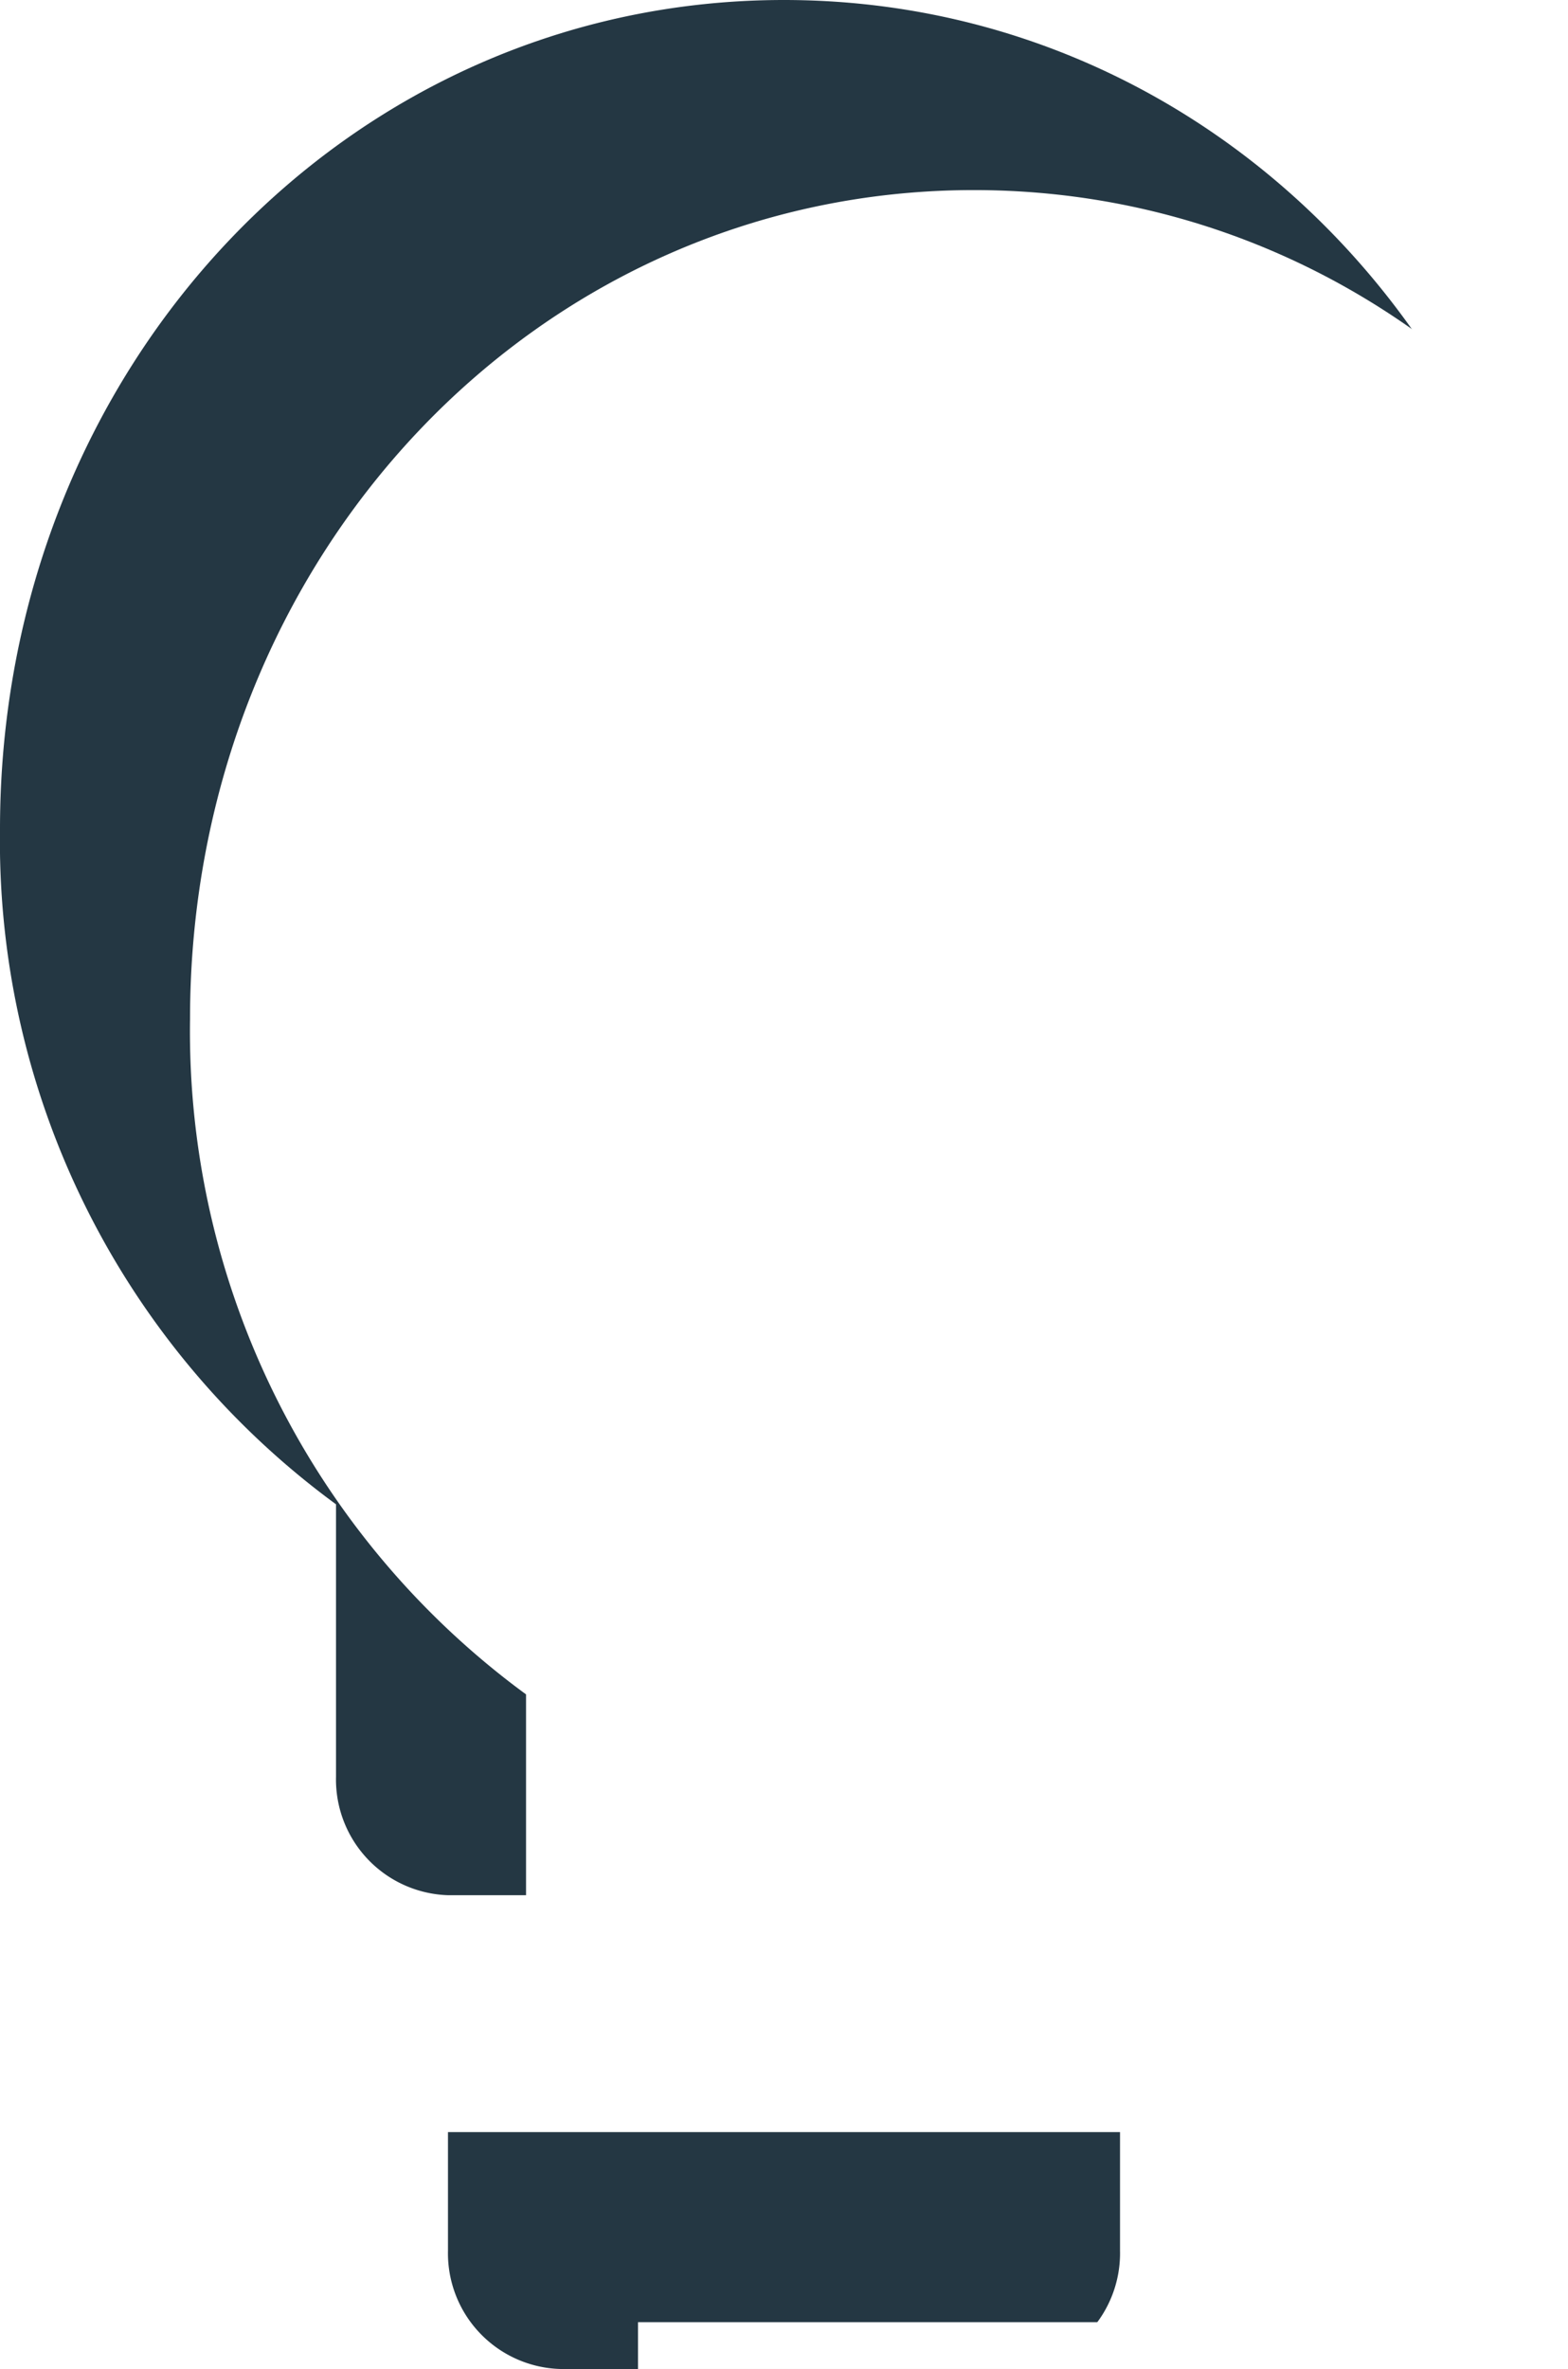<?xml version="1.0" encoding="UTF-8"?> <svg xmlns="http://www.w3.org/2000/svg" xmlns:xlink="http://www.w3.org/1999/xlink" width="33.006" height="49.852" viewBox="0 0 33.006 49.852"><defs><filter id="Path_138962"><feOffset dx="4" dy="4"></feOffset><feGaussianBlur stdDeviation="1" result="blur"></feGaussianBlur><feFlood flood-opacity="0.161" result="color"></feFlood><feComposite operator="out" in="SourceGraphic" in2="blur"></feComposite><feComposite operator="in" in="color"></feComposite><feComposite operator="in" in2="SourceGraphic"></feComposite></filter></defs><g data-type="innerShadowGroup"><path id="Path_138962-2" data-name="Path 138962" d="M14.43,49.359a2.436,2.436,0,0,0,2.358,2.493h9.43a2.436,2.436,0,0,0,2.358-2.493V46.867H14.43ZM21.5,2C12.308,2,5,9.727,5,19.448a17.3,17.3,0,0,0,7.073,14.208v5.733a2.436,2.436,0,0,0,2.358,2.493H28.576a2.436,2.436,0,0,0,2.358-2.493V33.656a18.018,18.018,0,0,0,7.073-14.208C38.006,9.727,30.7,2,21.5,2Z" transform="translate(-5 -2)" fill="#243743"></path><g transform="matrix(1, 0, 0, 1, 0, 0)" filter="url(#Path_138962)"><path id="Path_138962-3" data-name="Path 138962" d="M14.43,49.359a2.436,2.436,0,0,0,2.358,2.493h9.43a2.436,2.436,0,0,0,2.358-2.493V46.867H14.43ZM21.5,2C12.308,2,5,9.727,5,19.448a17.3,17.3,0,0,0,7.073,14.208v5.733a2.436,2.436,0,0,0,2.358,2.493H28.576a2.436,2.436,0,0,0,2.358-2.493V33.656a18.018,18.018,0,0,0,7.073-14.208C38.006,9.727,30.7,2,21.5,2Z" transform="translate(-5 -2)" fill="#fff"></path></g></g></svg> 